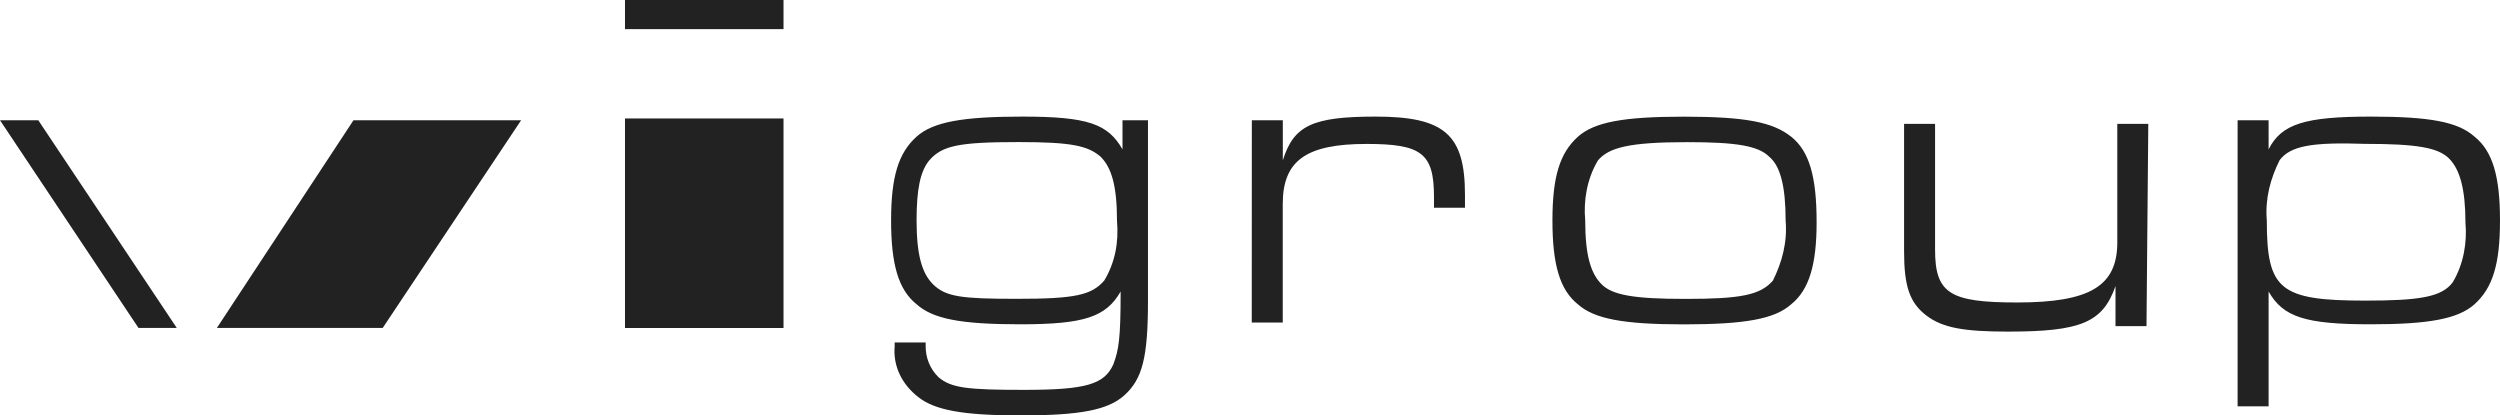 <?xml version="1.0" encoding="UTF-8" standalone="no"?>
<!-- Created with Inkscape (http://www.inkscape.org/) -->

<svg
   width="36.301mm"
   height="6.033mm"
   viewBox="0 0 36.301 6.033"
   version="1.1"
   id="svg1"
   xml:space="preserve"
   xmlns:inkscape="http://www.inkscape.org/namespaces/inkscape"
   xmlns:sodipodi="http://sodipodi.sourceforge.net/DTD/sodipodi-0.dtd"
   xmlns="http://www.w3.org/2000/svg"
   xmlns:svg="http://www.w3.org/2000/svg"><sodipodi:namedview
     id="namedview1"
     pagecolor="#ffffff"
     bordercolor="#000000"
     borderopacity="0.25"
     inkscape:showpageshadow="2"
     inkscape:pageopacity="0.0"
     inkscape:pagecheckerboard="0"
     inkscape:deskcolor="#d1d1d1"
     inkscape:document-units="mm"
     inkscape:zoom="6.0019557"
     inkscape:cx="377.96014"
     inkscape:cy="579.72771"
     inkscape:window-width="3440"
     inkscape:window-height="1369"
     inkscape:window-x="-8"
     inkscape:window-y="-8"
     inkscape:window-maximized="1"
     inkscape:current-layer="layer1" /><defs
     id="defs1" /><g
     inkscape:label="Layer 1"
     inkscape:groupmode="layer"
     id="layer1"
     transform="translate(-86.959,-145.484)"><path
       d="m 103.628,149.849 c 0,0.82 -0.079,1.138 -0.344,1.376 -0.238,0.212 -0.635,0.291 -1.508,0.291 -0.847,0 -1.244,-0.079 -1.482,-0.265 -0.238,-0.185 -0.37,-0.45 -0.344,-0.741 v -0.053 h 0.45 v 0.053 c 0,0.159 0.053,0.318 0.185,0.45 0.185,0.159 0.423,0.185 1.244,0.185 0.9,0 1.164,-0.079 1.296,-0.37 0.079,-0.212 0.106,-0.37 0.106,-1.058 -0.212,0.37 -0.529,0.476 -1.455,0.476 -0.873,0 -1.27,-0.079 -1.508,-0.291 -0.265,-0.212 -0.37,-0.582 -0.37,-1.217 0,-0.635 0.106,-0.979 0.37,-1.217 0.238,-0.212 0.661,-0.291 1.535,-0.291 0.953,0 1.244,0.106 1.455,0.476 V 147.23 h 0.37 z m -3.175,-2.037 c -0.132,0.159 -0.185,0.423 -0.185,0.873 0,0.503 0.079,0.767 0.238,0.926 0.185,0.185 0.423,0.212 1.217,0.212 0.847,0 1.085,-0.053 1.27,-0.265 0.159,-0.265 0.212,-0.556 0.185,-0.873 0,-0.503 -0.079,-0.767 -0.238,-0.926 -0.185,-0.159 -0.423,-0.212 -1.191,-0.212 -0.873,0 -1.111,0.053 -1.296,0.265 m -8.361,-0.582 -1.984,3.016 h 2.408 L 94.526,147.23 Z m -5.133,0 2.011,3.016 h 0.556 L 87.515,147.23 Z m 11.377,-0.026 h -2.302 v 3.043 h 2.302 z m 0,-1.72 h -2.302 v 0.423 h 2.302 z m 14.631,1.984 c 0.265,0.212 0.37,0.582 0.37,1.244 0,0.609 -0.106,0.979 -0.37,1.191 -0.238,0.212 -0.661,0.291 -1.561,0.291 -0.873,0 -1.296,-0.079 -1.535,-0.291 -0.265,-0.212 -0.37,-0.582 -0.37,-1.217 0,-0.635 0.106,-0.979 0.37,-1.217 0.238,-0.212 0.661,-0.291 1.535,-0.291 0.9,0 1.296,0.079 1.561,0.291 m -2.805,0.344 c -0.159,0.265 -0.212,0.582 -0.185,0.873 0,0.503 0.079,0.767 0.238,0.926 0.159,0.159 0.476,0.212 1.217,0.212 0.794,0 1.085,-0.053 1.27,-0.265 0.132,-0.265 0.212,-0.556 0.185,-0.873 0,-0.503 -0.079,-0.794 -0.238,-0.926 -0.159,-0.159 -0.476,-0.212 -1.191,-0.212 -0.847,0 -1.138,0.079 -1.296,0.265 M 105.136,147.23 h 0.45 v 0.582 c 0.159,-0.503 0.423,-0.635 1.349,-0.635 1.005,0 1.296,0.265 1.296,1.138 V 148.5 h -0.45 v -0.159 c 0,-0.635 -0.185,-0.767 -0.979,-0.767 -0.873,0 -1.217,0.238 -1.217,0.873 v 1.72 h -0.45 z m 12.991,2.99 h -0.45 v -0.582 c -0.185,0.529 -0.503,0.661 -1.561,0.661 -0.635,0 -0.953,-0.053 -1.191,-0.238 -0.238,-0.185 -0.318,-0.423 -0.318,-0.926 v -1.852 h 0.45 v 1.826 c 0,0.635 0.212,0.767 1.191,0.767 1.058,0 1.455,-0.238 1.455,-0.873 v -1.72 h 0.45 z m 1.773,-2.99 v 0.423 c 0.185,-0.37 0.529,-0.476 1.482,-0.476 0.873,0 1.27,0.079 1.508,0.291 0.265,0.212 0.37,0.582 0.37,1.217 0,0.635 -0.106,0.979 -0.37,1.217 -0.238,0.212 -0.661,0.291 -1.508,0.291 -0.953,0 -1.27,-0.106 -1.482,-0.476 v 1.667 h -0.45 V 147.23 Z m 0.159,0.582 c -0.132,0.265 -0.212,0.556 -0.185,0.873 0,1.005 0.185,1.164 1.429,1.164 0.794,0 1.111,-0.053 1.27,-0.265 0.159,-0.265 0.212,-0.582 0.185,-0.873 0,-0.476 -0.079,-0.767 -0.238,-0.926 -0.159,-0.159 -0.476,-0.212 -1.217,-0.212 -0.767,-0.026 -1.085,0.026 -1.244,0.238"
       fill="#222222"
       id="path1"
       style="stroke-width:0.265" /></g></svg>
